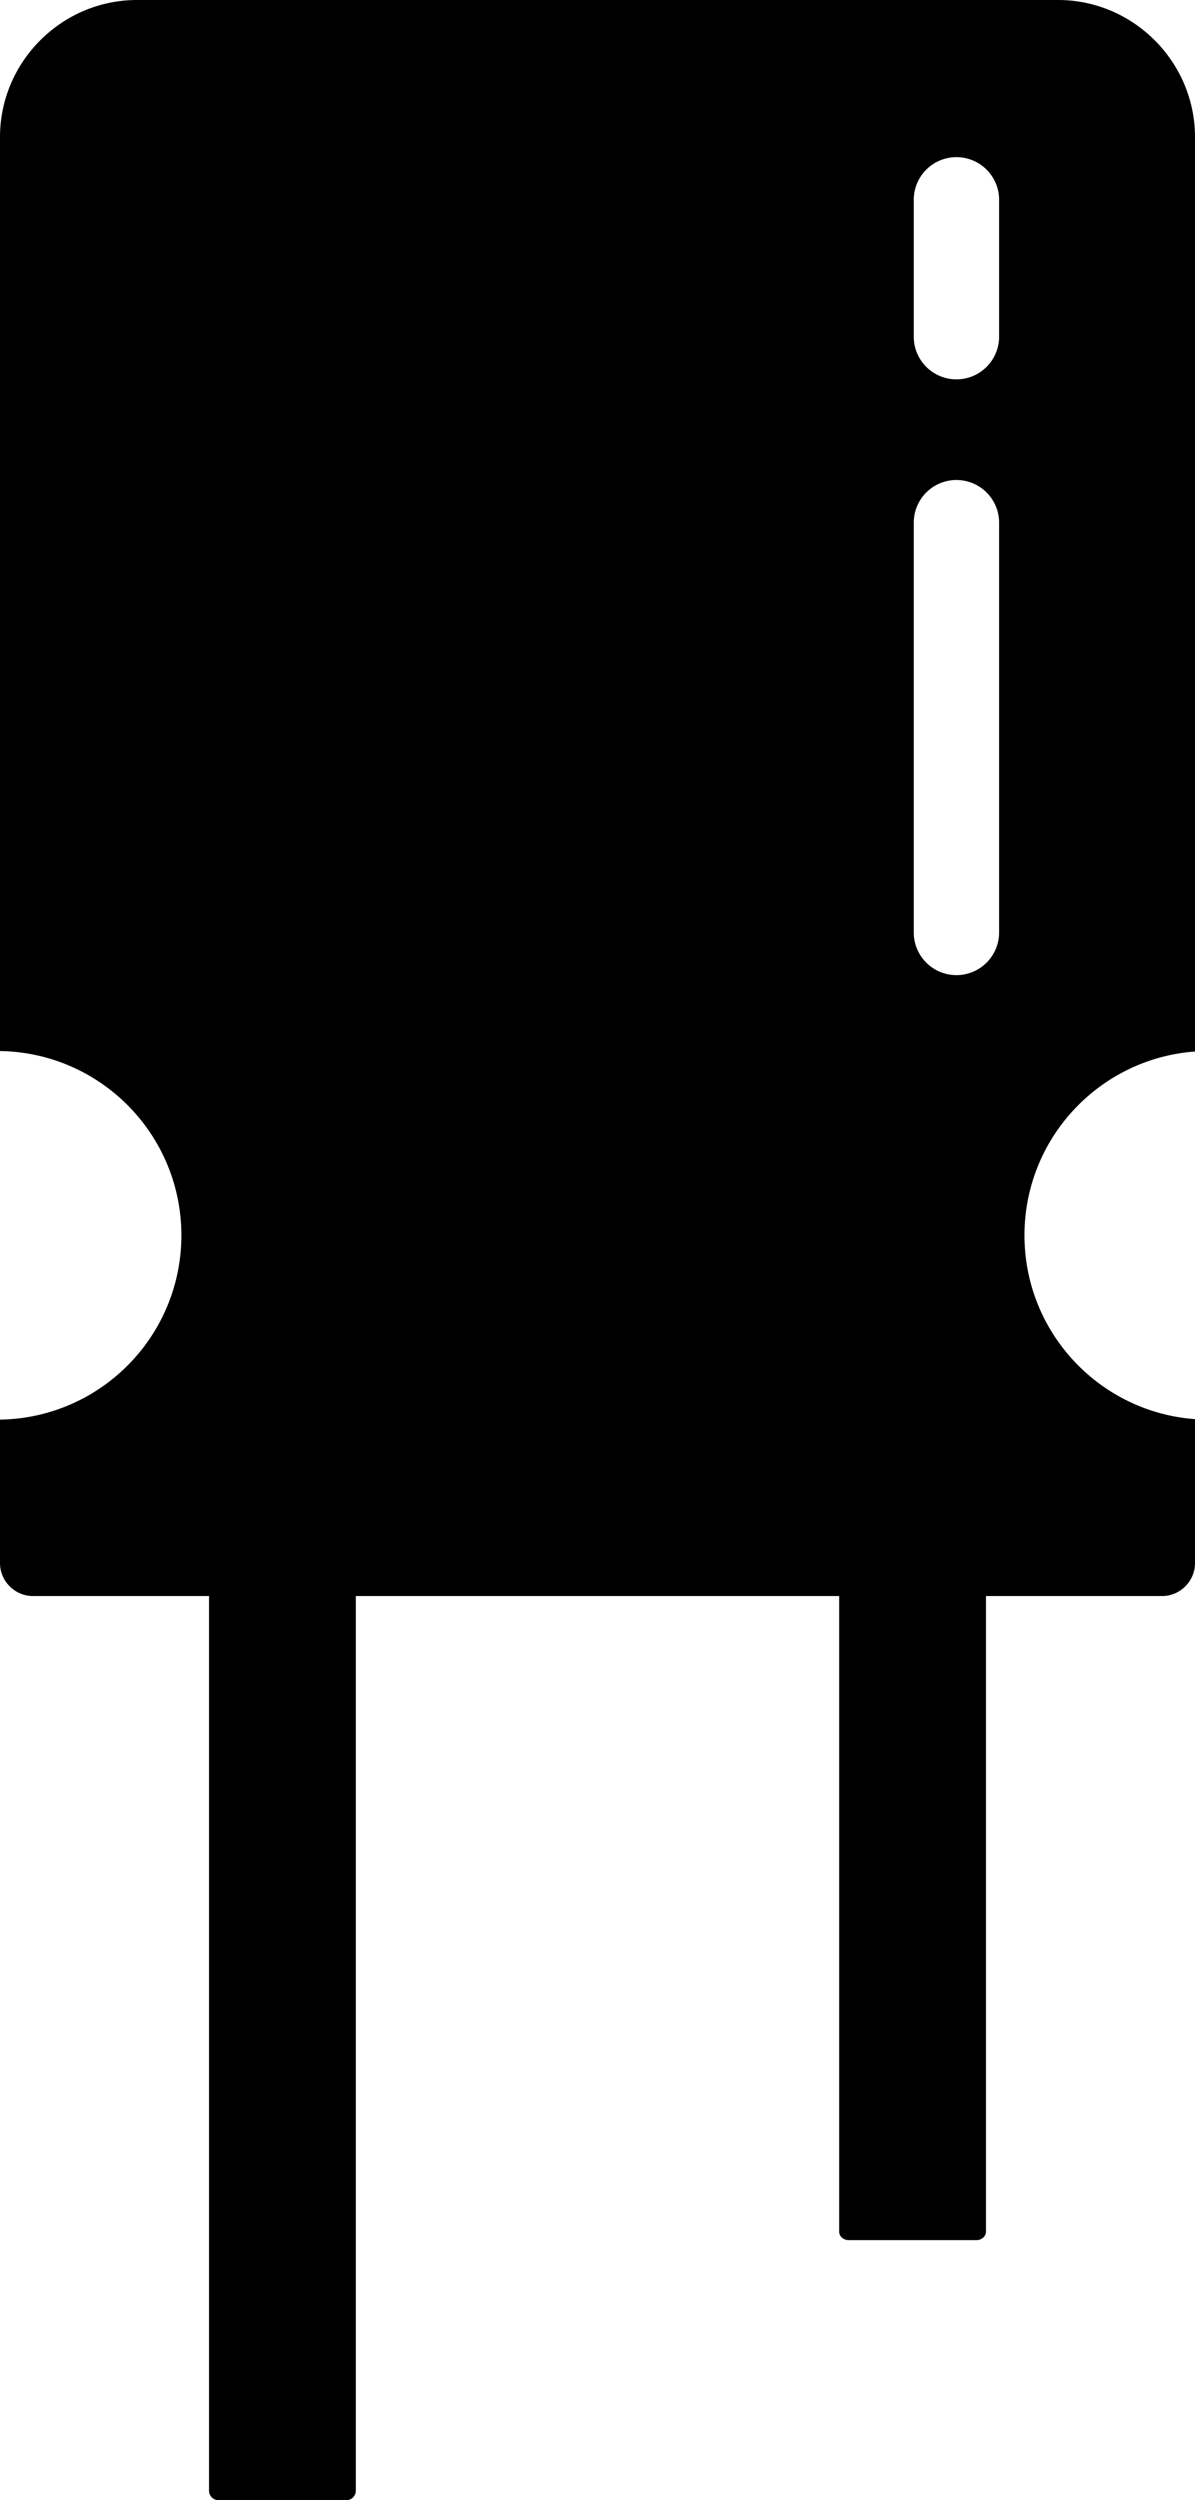 <svg xmlns="http://www.w3.org/2000/svg" shape-rendering="geometricPrecision" text-rendering="geometricPrecision" image-rendering="optimizeQuality" fill-rule="evenodd" clip-rule="evenodd" viewBox="0 0 245 512.286"><path d="M28.098 0h188.804C232.356 0 245 12.656 245 28.099v187.356c-19.547 1.435-34.961 17.748-34.961 37.662 0 19.914 15.414 36.226 34.961 37.661v29.493c0 3.711-3.048 6.758-6.758 6.758h-36.098v130.225c0 .959-.874 1.747-1.94 1.747h-26.217c-1.066 0-1.94-.786-1.94-1.747V327.029H72.953v183.317c0 1.066-.873 1.94-1.94 1.94H44.796a1.946 1.946 0 01-1.94-1.94V327.029H6.769c-3.716 0-6.769-3.045-6.769-6.768v-29.386c20.59-.31 37.186-17.095 37.186-37.758 0-20.663-16.596-37.449-37.186-37.759V28.099C0 12.645 12.644 0 28.098 0zm159.243 40.762a8.75 8.75 0 0117.496 0v28.406a8.75 8.75 0 01-17.496 0V40.762zm0 66.336a8.748 8.748 0 0117.496 0v84.143a8.75 8.75 0 01-17.496 0v-84.143z"/></svg>
